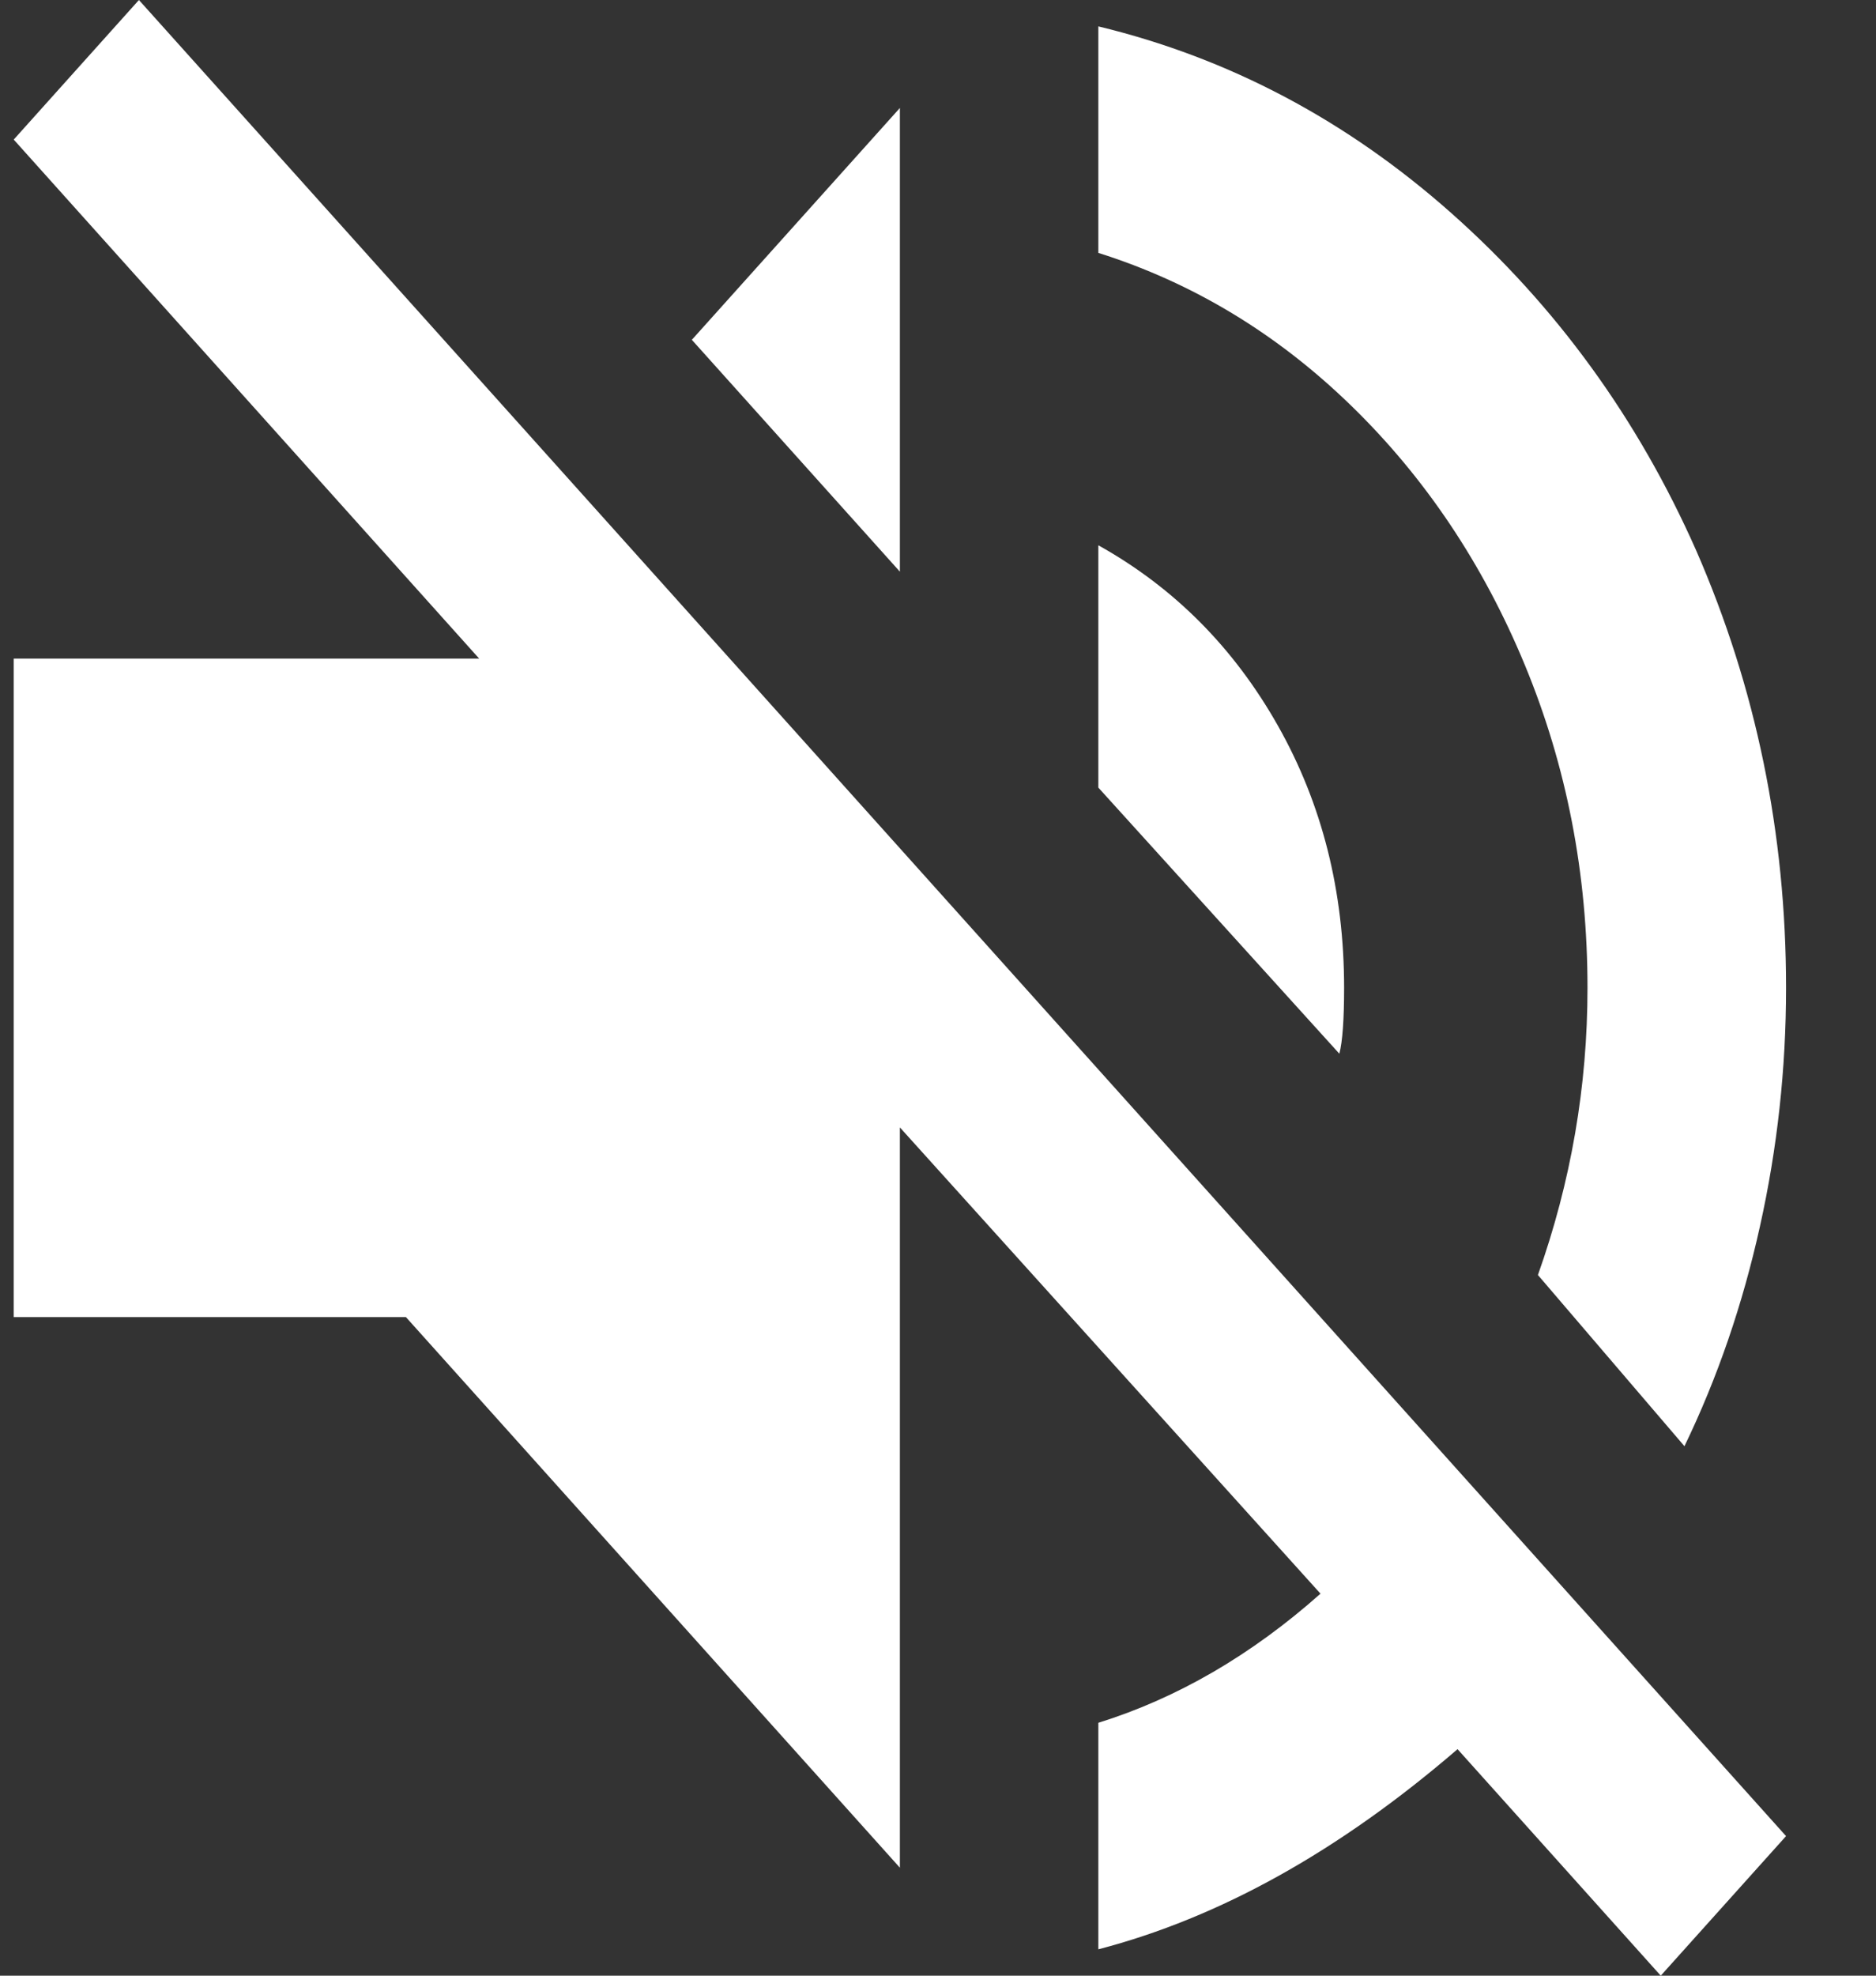 <?xml version="1.0" encoding="UTF-8"?>
<svg width="19px" height="20px" viewBox="0 0 19 20" version="1.1" xmlns="http://www.w3.org/2000/svg" xmlns:xlink="http://www.w3.org/1999/xlink">
    <rect x="0" y="0" width="19" height="20" fill="#333333" stroke="none"/>
    <!-- Generator: Sketch 48.2 (47327) - http://www.bohemiancoding.com/sketch -->
    <title>volume_off - material</title>
    <desc>Created with Sketch.</desc>
    <defs></defs>
    <g id="Home" stroke="none" stroke-width="1" fill="none" fill-rule="evenodd" transform="translate(-1106, -946)">
        <g id="TV" transform="translate(796, 742)" fill="#FFFFFF">
            <path d="M319.114,205.093 L319.114,209.787 L317.007,207.44 L319.114,205.093 Z M311.407,204 L328.089,222.587 L326.82,224 L324.762,221.707 C323.565,222.738 322.353,223.413 321.124,223.733 L321.124,221.44 C321.922,221.191 322.672,220.756 323.374,220.133 L319.114,215.413 L319.114,222.907 L314.111,217.333 L310.139,217.333 L310.139,210.667 L314.853,210.667 L310.139,205.413 L311.407,204 Z M326.078,214 C326.078,212.844 325.867,211.756 325.444,210.733 C325.021,209.711 324.435,208.836 323.685,208.107 C322.935,207.378 322.081,206.862 321.124,206.56 L321.124,204.267 C322.448,204.587 323.641,205.218 324.702,206.16 C325.763,207.102 326.589,208.24 327.179,209.573 C327.785,210.96 328.089,212.436 328.089,214 C328.089,214.818 328.001,215.622 327.825,216.413 C327.65,217.204 327.395,217.947 327.06,218.64 L325.576,216.907 C325.911,215.964 326.078,214.996 326.078,214 Z M323.613,214 C323.613,214.32 323.597,214.542 323.565,214.667 L321.124,211.973 L321.124,209.52 C321.89,209.947 322.496,210.556 322.943,211.347 C323.39,212.138 323.613,213.022 323.613,214 Z" id="volume_off---material"></path>
        </g>
    </g>
</svg>